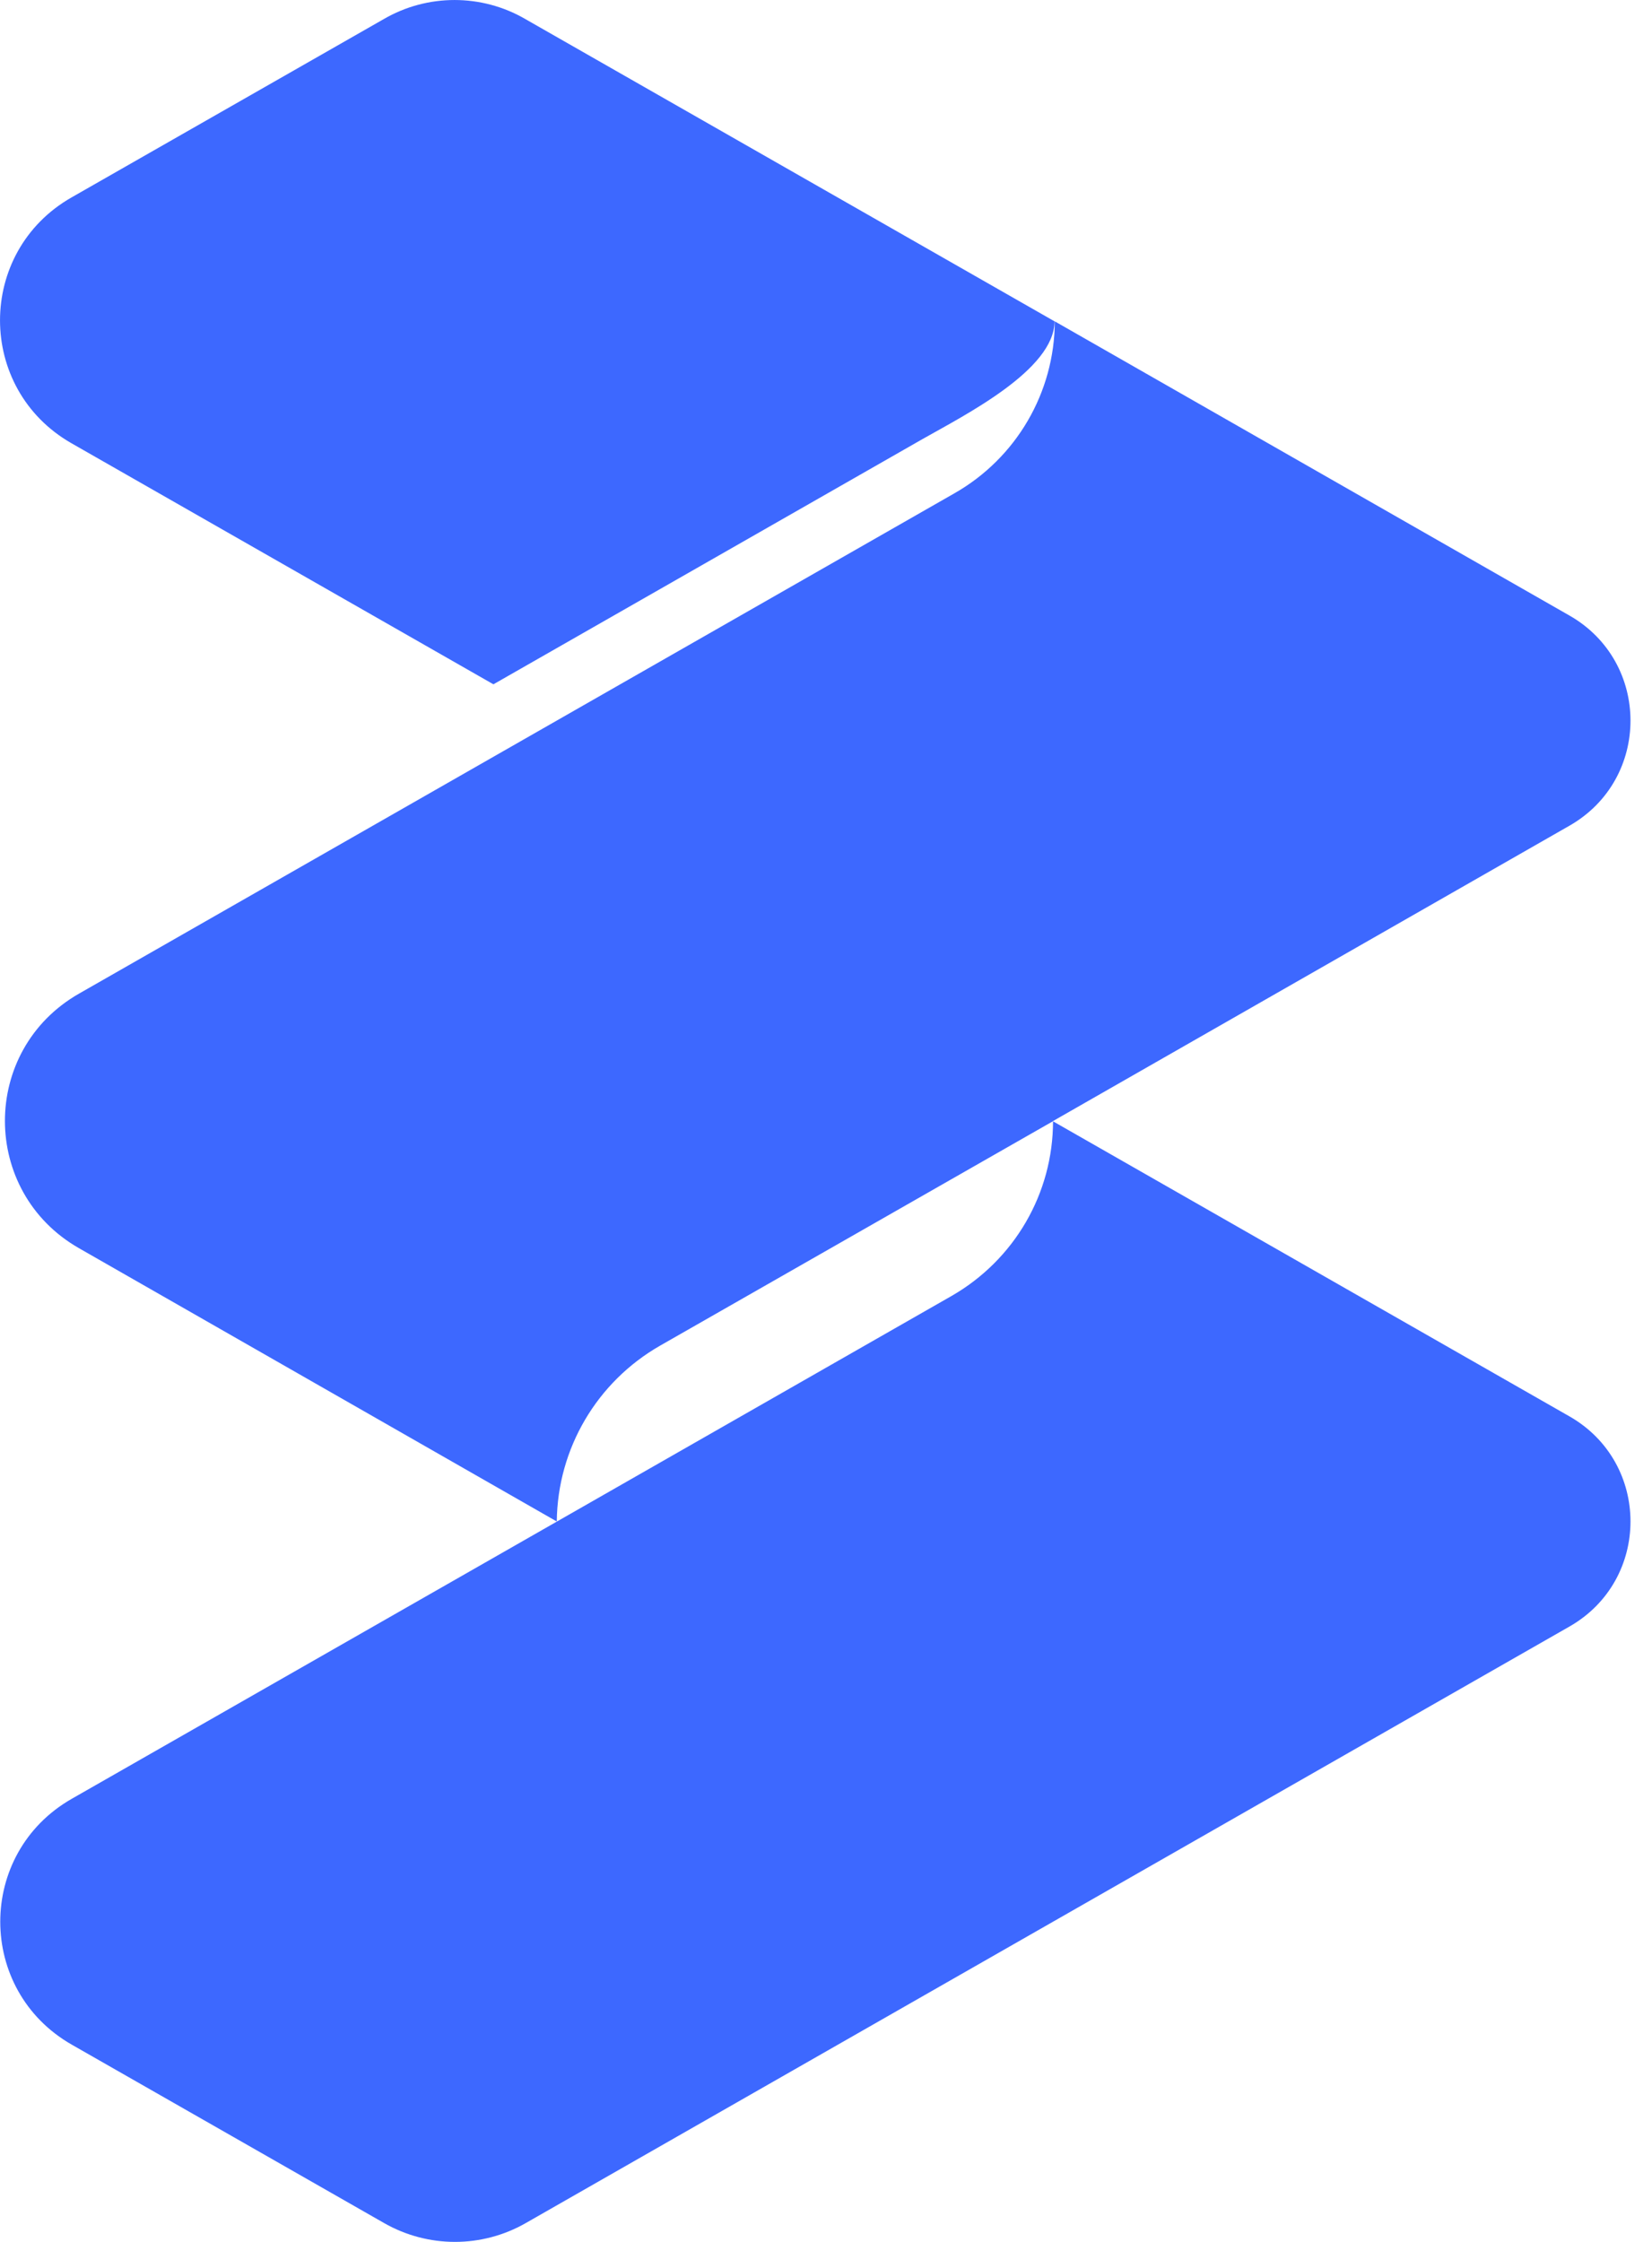 <?xml version="1.0" encoding="UTF-8"?>
<svg width="28px" height="38px" viewBox="0 0 28 38" version="1.1" xmlns="http://www.w3.org/2000/svg" xmlns:xlink="http://www.w3.org/1999/xlink">
    <title>Shape</title>
    <g id="Page-1" stroke="none" stroke-width="1" fill="none" fill-rule="evenodd">
        <g id="MD" transform="translate(-235, -6114)" fill="#3D68FF" fill-rule="nonzero">
            <path d="M261.602,6124.434 L252.878,6119.447 C252.874,6120.652 252.226,6121.765 251.174,6122.363 L236.339,6130.842 C234.665,6131.799 234.665,6134.2 236.339,6135.157 L244.437,6139.789 C244.45,6138.554 245.115,6137.423 246.189,6136.808 L252.848,6133.004 C252.848,6134.23 252.192,6135.356 251.127,6135.967 L247.245,6138.186 L244.441,6139.789 L236.217,6144.489 C234.6,6145.412 234.6,6147.734 236.217,6148.657 L241.511,6151.681 C242.255,6152.106 243.168,6152.106 243.911,6151.681 L261.602,6141.569 C262.98,6140.781 262.98,6138.796 261.602,6138.008 L252.844,6133.004 L261.602,6127.995 C262.98,6127.207 262.98,6125.222 261.602,6124.434 Z M243.902,6114.322 L252.874,6119.447 C252.87,6120.27 251.357,6121.033 250.64,6121.44 L243.363,6125.599 L236.213,6121.514 C234.596,6120.591 234.596,6118.269 236.213,6117.346 L241.507,6114.322 C242.246,6113.893 243.163,6113.893 243.902,6114.322 Z" id="Shape"></path>
        </g>
    </g>
</svg>